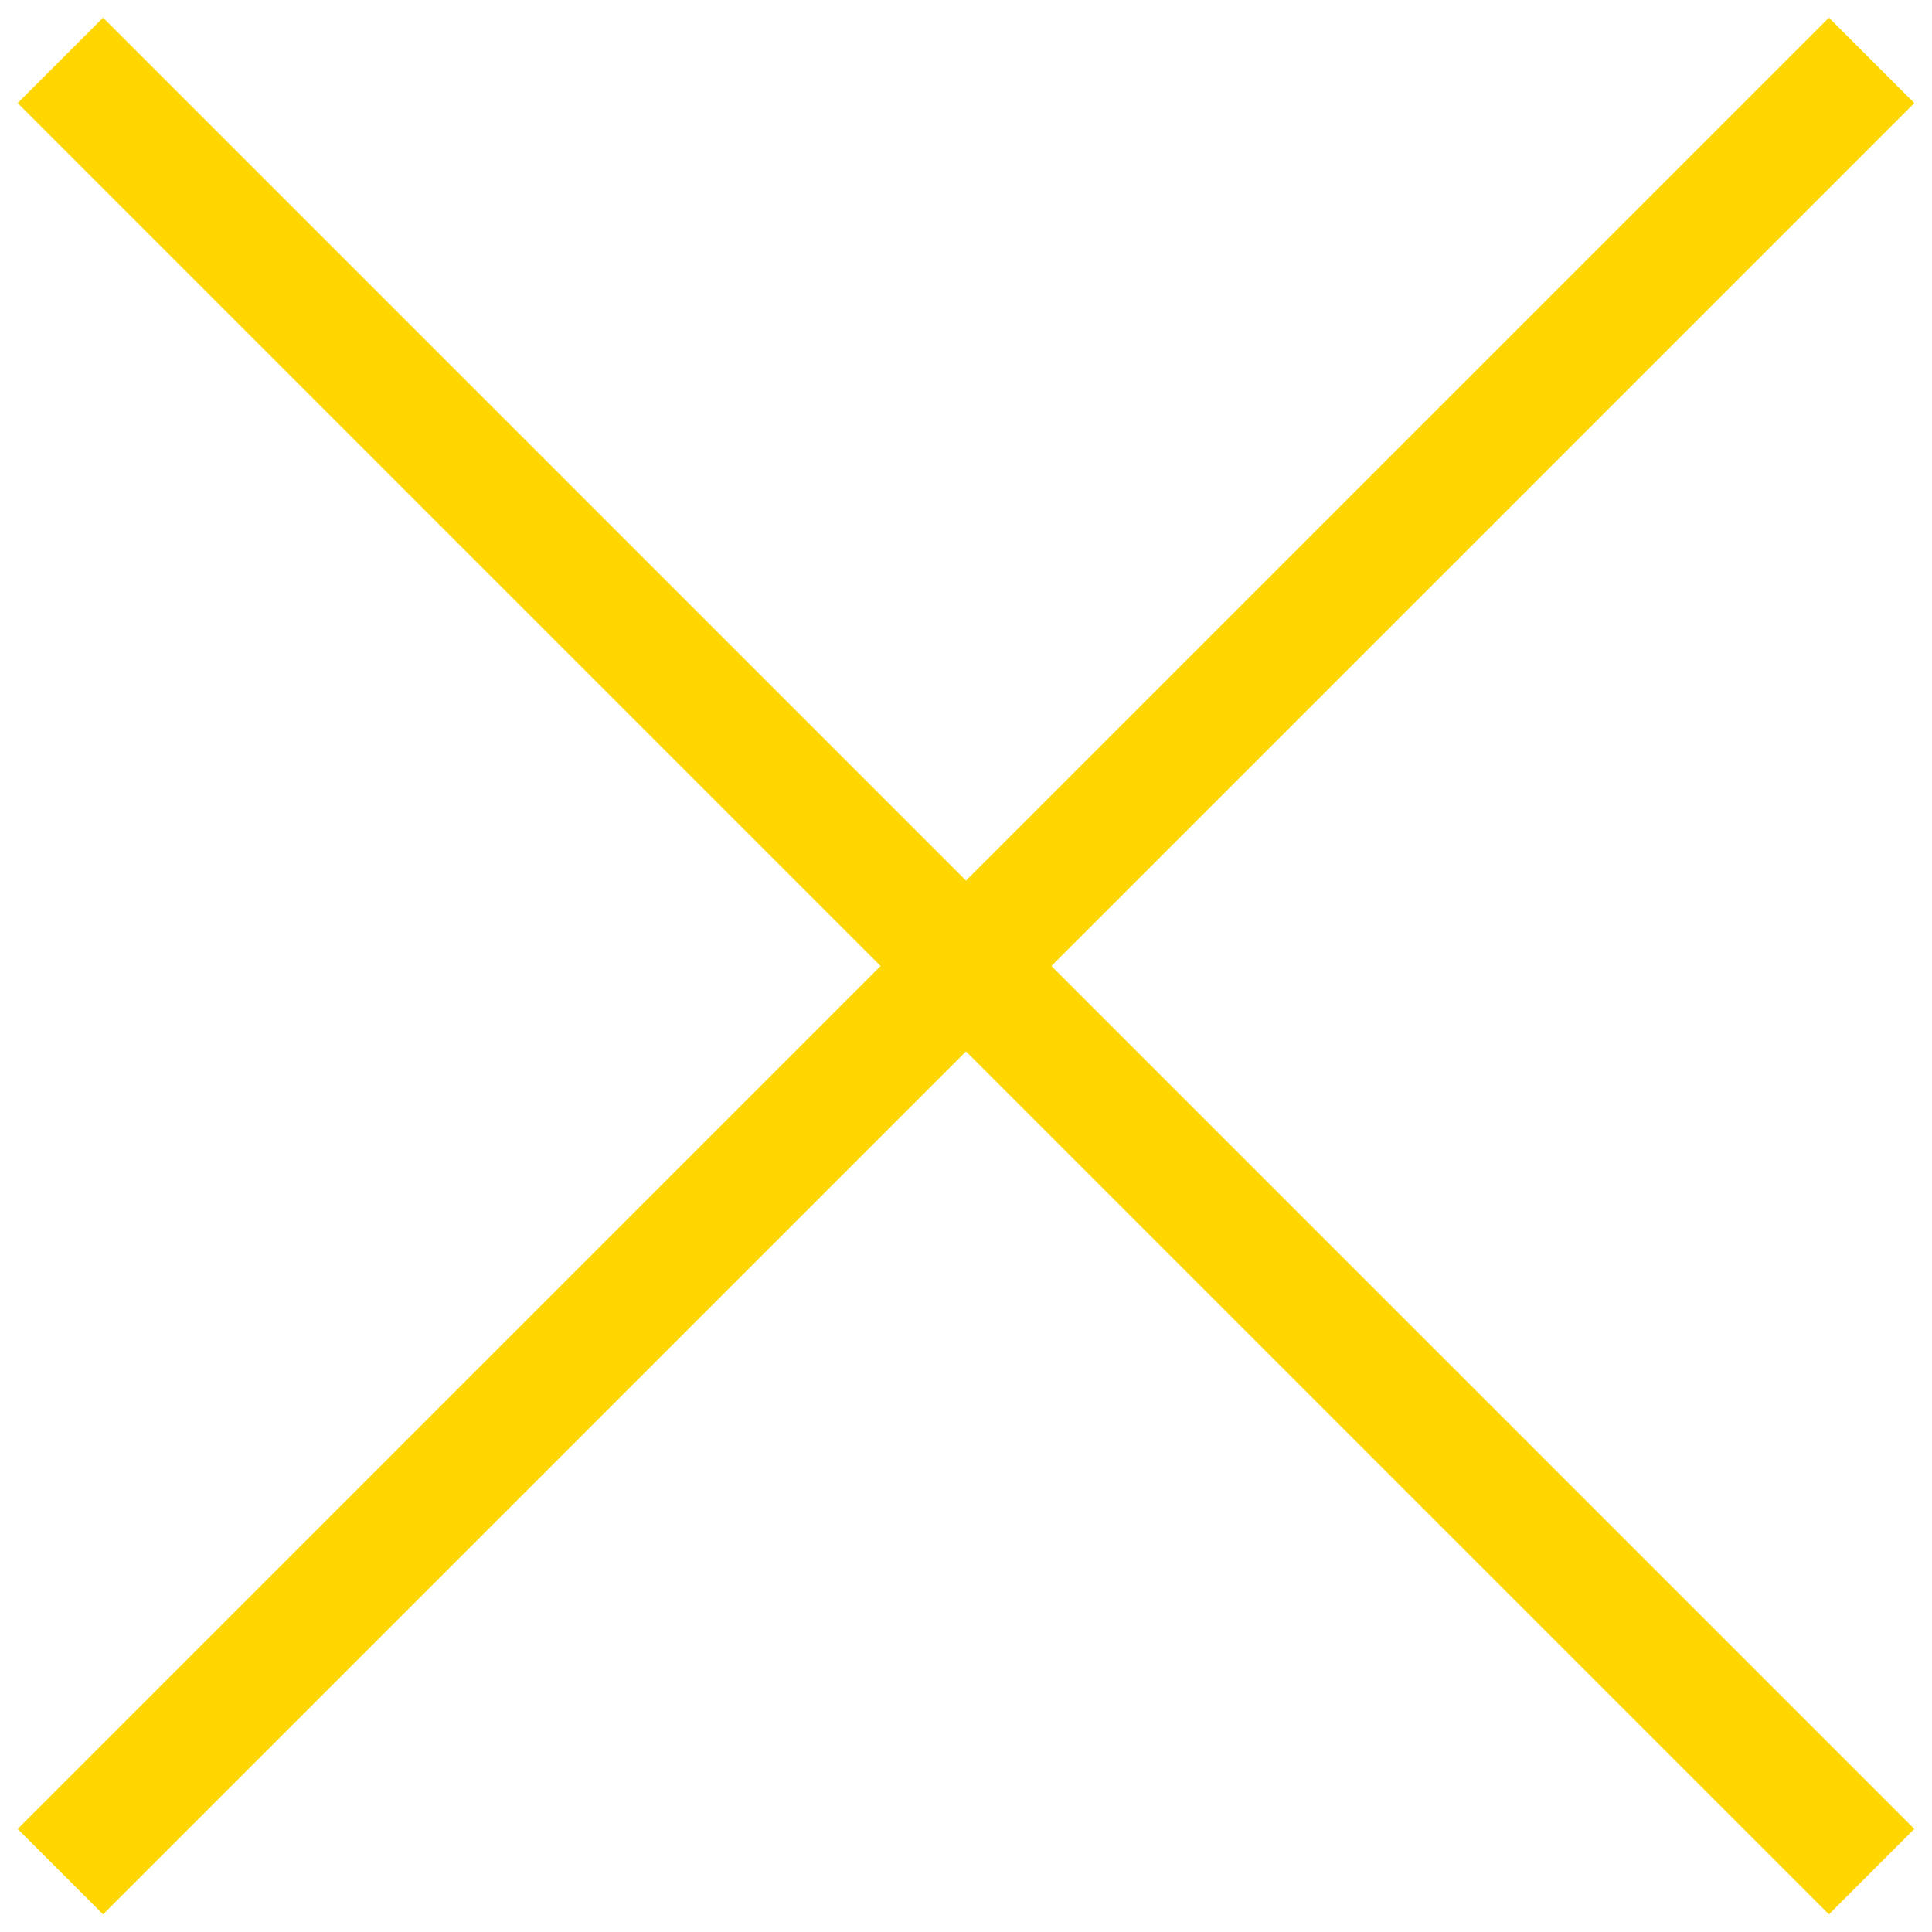 <?xml version="1.0" encoding="UTF-8"?>
<svg version="1.1" xmlns="http://www.w3.org/2000/svg" xmlns:xlink="http://www.w3.org/1999/xlink" x="0px" y="0px" viewBox="0 0 32 32" style="enable-background:new 0 0 32 32;" xml:space="preserve">
<style type="text/css">
	.st0{fill:none;stroke:#ffd600;stroke-width:2;}
</style>
<g>
	<line class="st0" x1="1" y1="1" x2="31" y2="31"/>
	<line class="st0" x1="31" y1="1" x2="1" y2="31"/>
</g>
</svg>